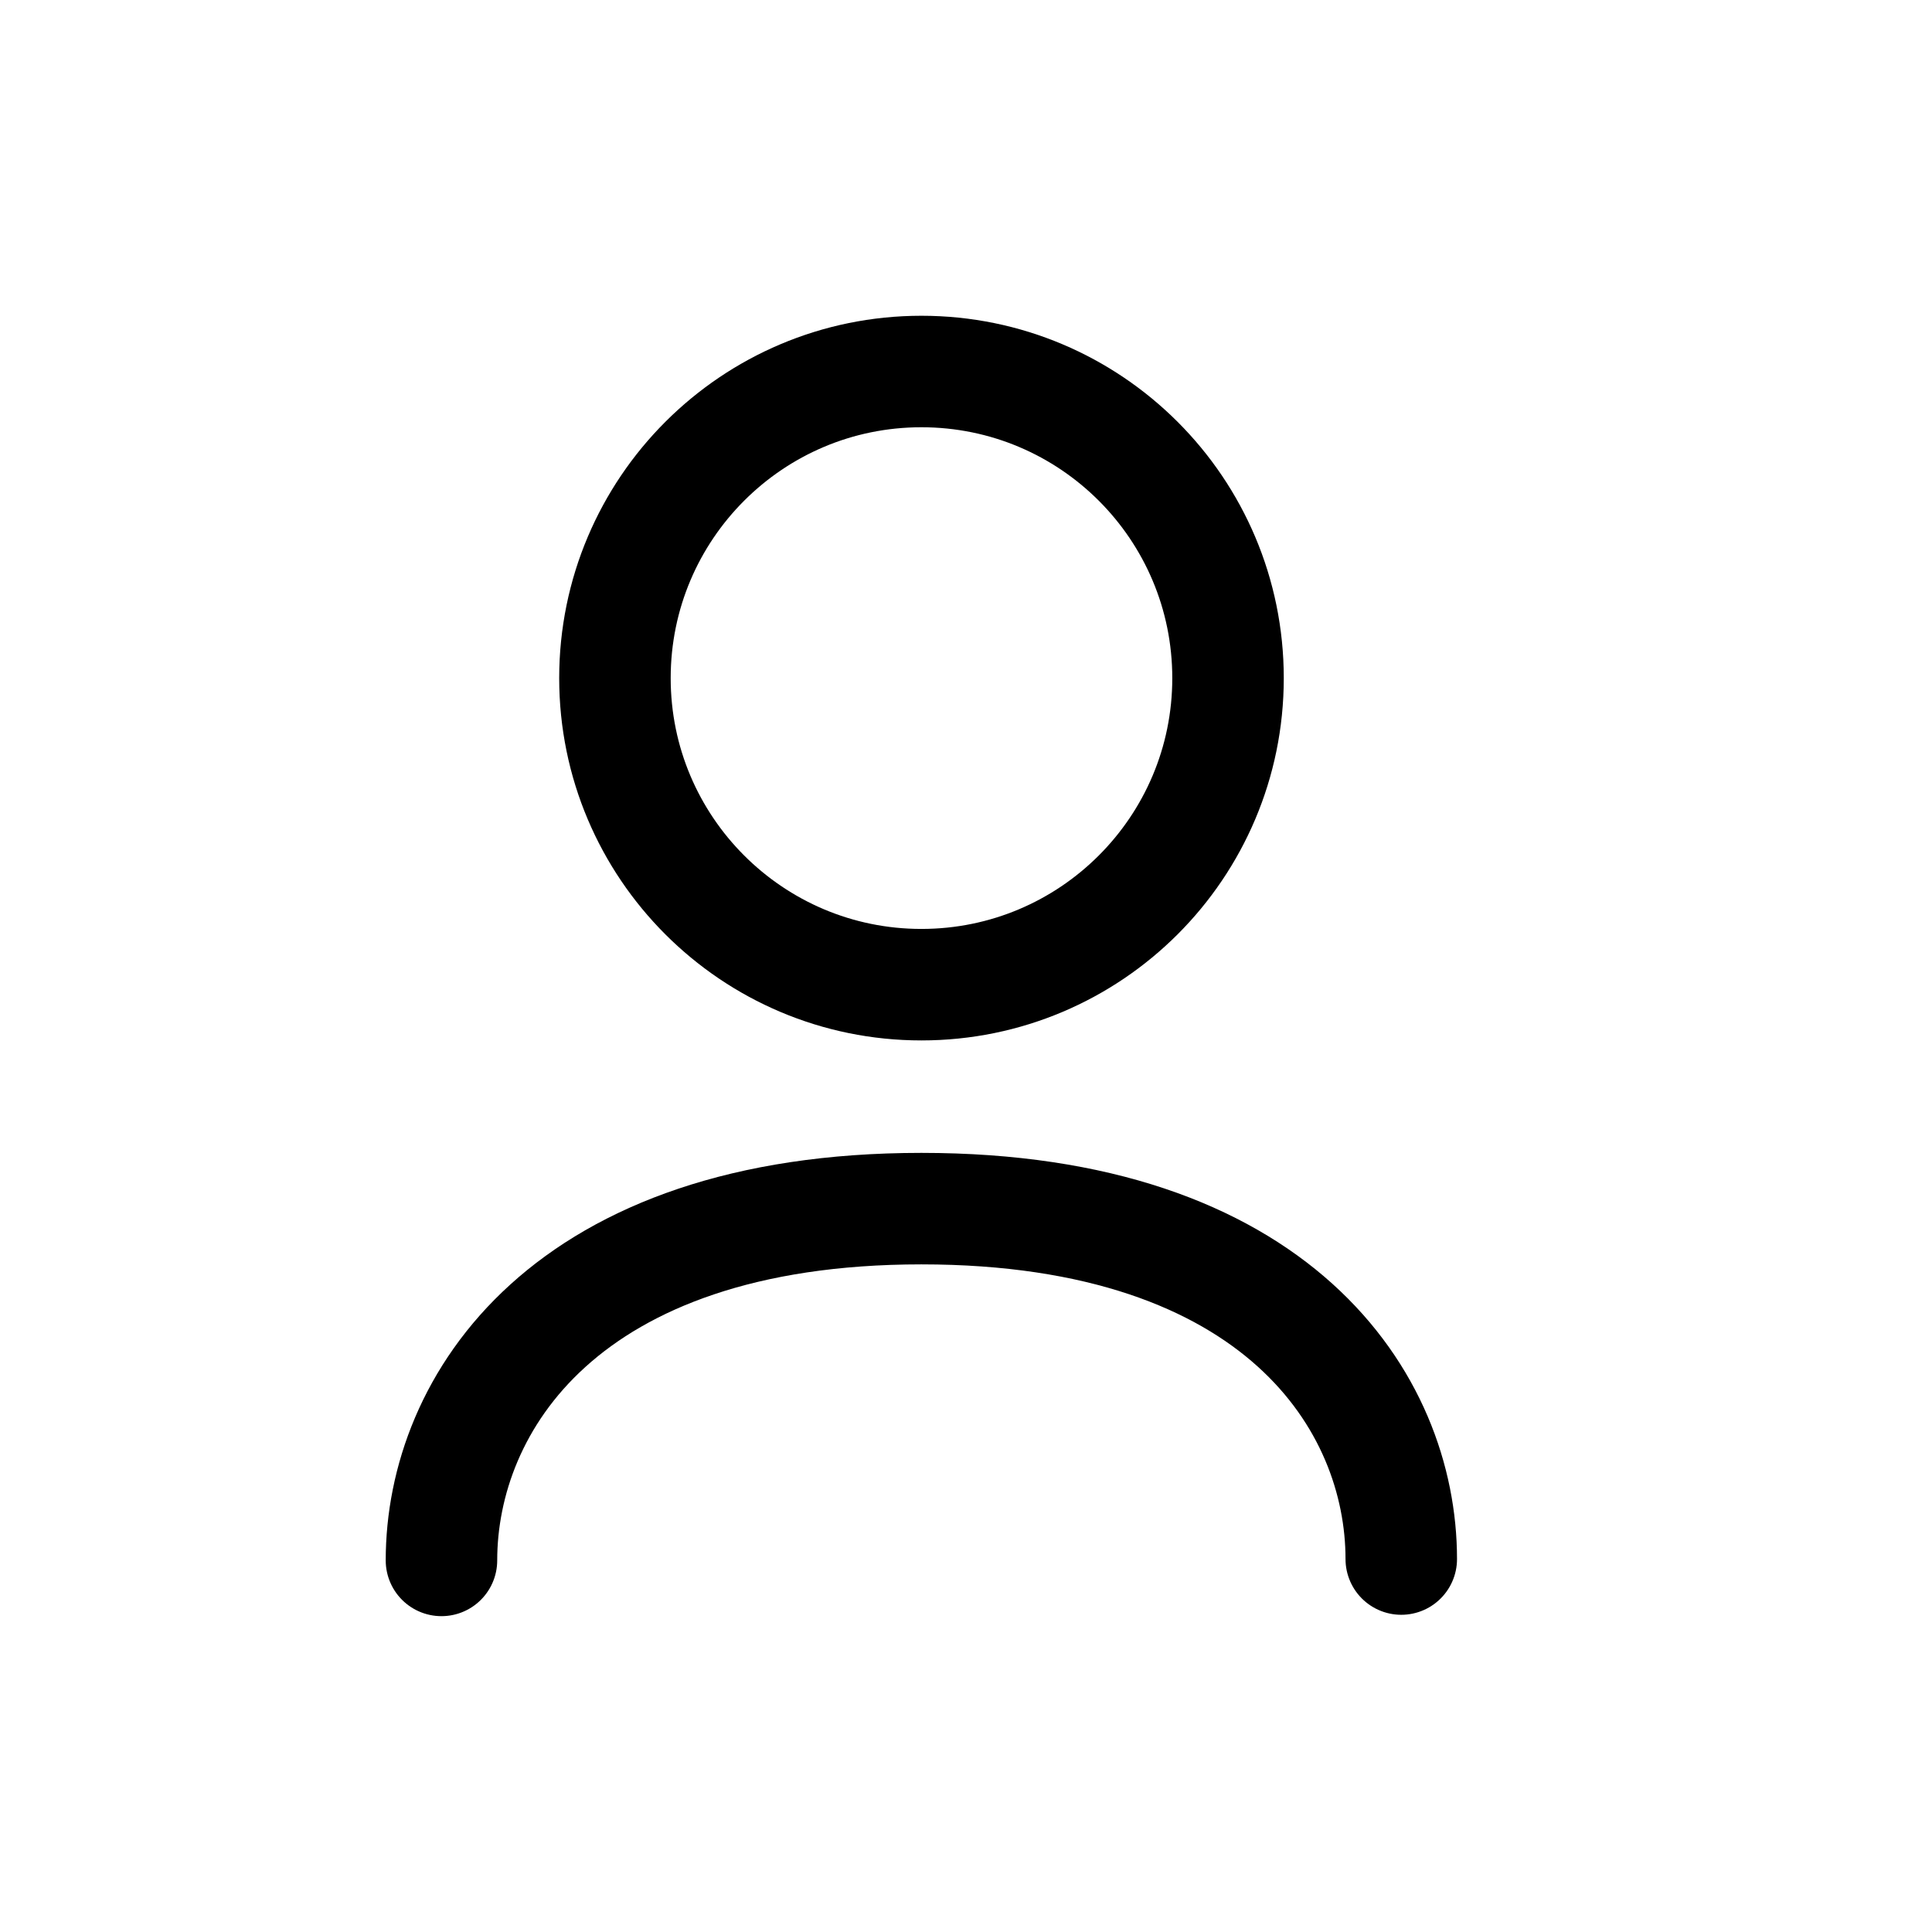 <svg width="24" height="24" viewBox="0 0 24 24" fill="none" xmlns="http://www.w3.org/2000/svg">
<path d="M5.484 19.384C5.484 17.438 7.02 15.014 11.446 15.014C15.872 15.014 17.407 17.42 17.407 19.367" stroke="black" stroke-width="1.385" stroke-linecap="round" stroke-linejoin="round"/>
<path fill-rule="evenodd" clip-rule="evenodd" d="M15.255 8.424C15.255 10.527 13.55 12.232 11.446 12.232C9.344 12.232 7.639 10.527 7.639 8.424C7.639 6.32 9.344 4.615 11.446 4.615C13.55 4.615 15.255 6.32 15.255 8.424Z" stroke="black" stroke-width="1.385" stroke-linecap="round" stroke-linejoin="round"/>
</svg>
